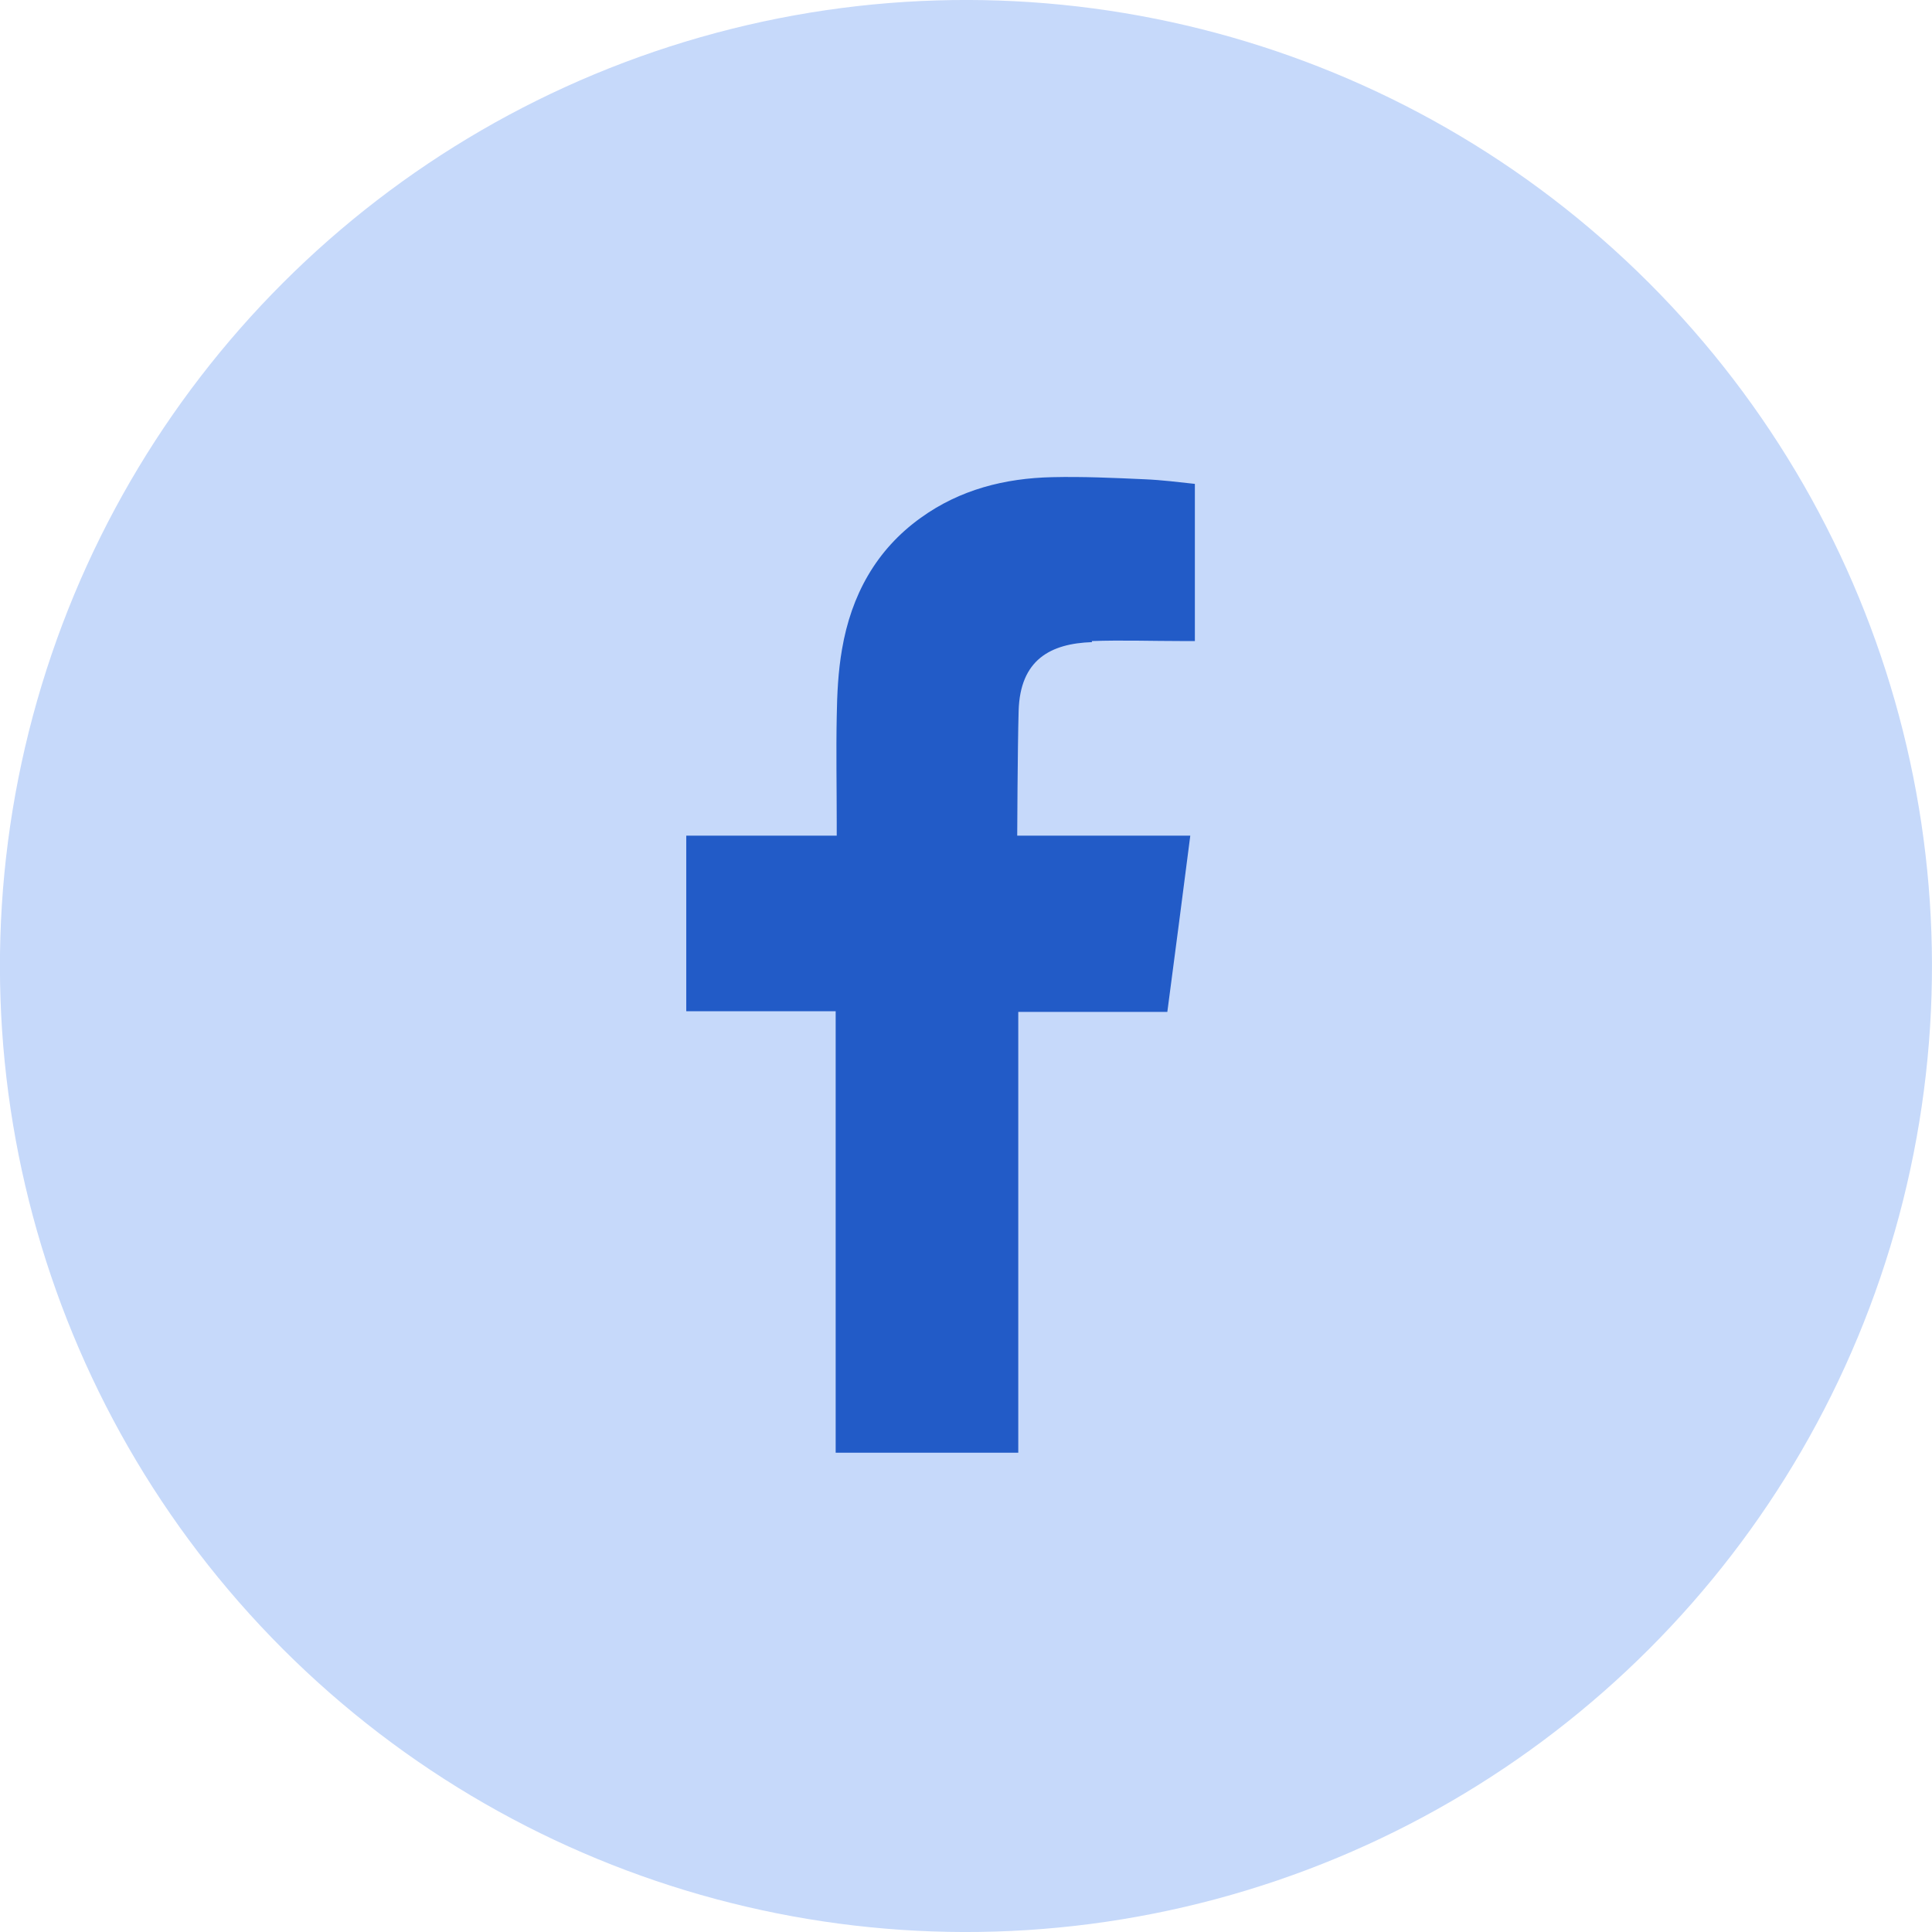 <?xml version="1.0" encoding="UTF-8"?>
<svg id="Ebene_2" xmlns="http://www.w3.org/2000/svg" viewBox="0 0 54.7 54.7">
  <defs>
    <style>
      .cls-1 {
        fill: #c6d9fa;
      }

      .cls-2 {
        fill: #225bc7;
        fill-rule: evenodd;
      }
    </style>
  </defs>
  <g id="Layer_1">
    <g>
      <circle class="cls-1" cx="27.35" cy="27.35" r="27.35" transform="translate(-11.33 27.35) rotate(-45)"/>
      <path class="cls-2" d="M30.91,18.15c.86-.03,1.71,0,2.57,0h.35v-4.45c-.46-.05-.94-.11-1.41-.13-.88-.04-1.76-.08-2.63-.06-1.34.03-2.61.35-3.72,1.15-1.27.91-1.97,2.2-2.23,3.72-.11.63-.14,1.27-.15,1.91-.02,1,0,2,0,3v.37h-4.26v4.97h4.23v12.5h5.17v-12.48h4.22c.22-1.65.43-3.29.65-4.99-.34,0-.64,0-.95,0-1.2,0-3.95,0-3.95,0,0,0,.01-2.46.04-3.53.04-1.46.91-1.91,2.08-1.95Z"/>
    </g>
  </g>
</svg>